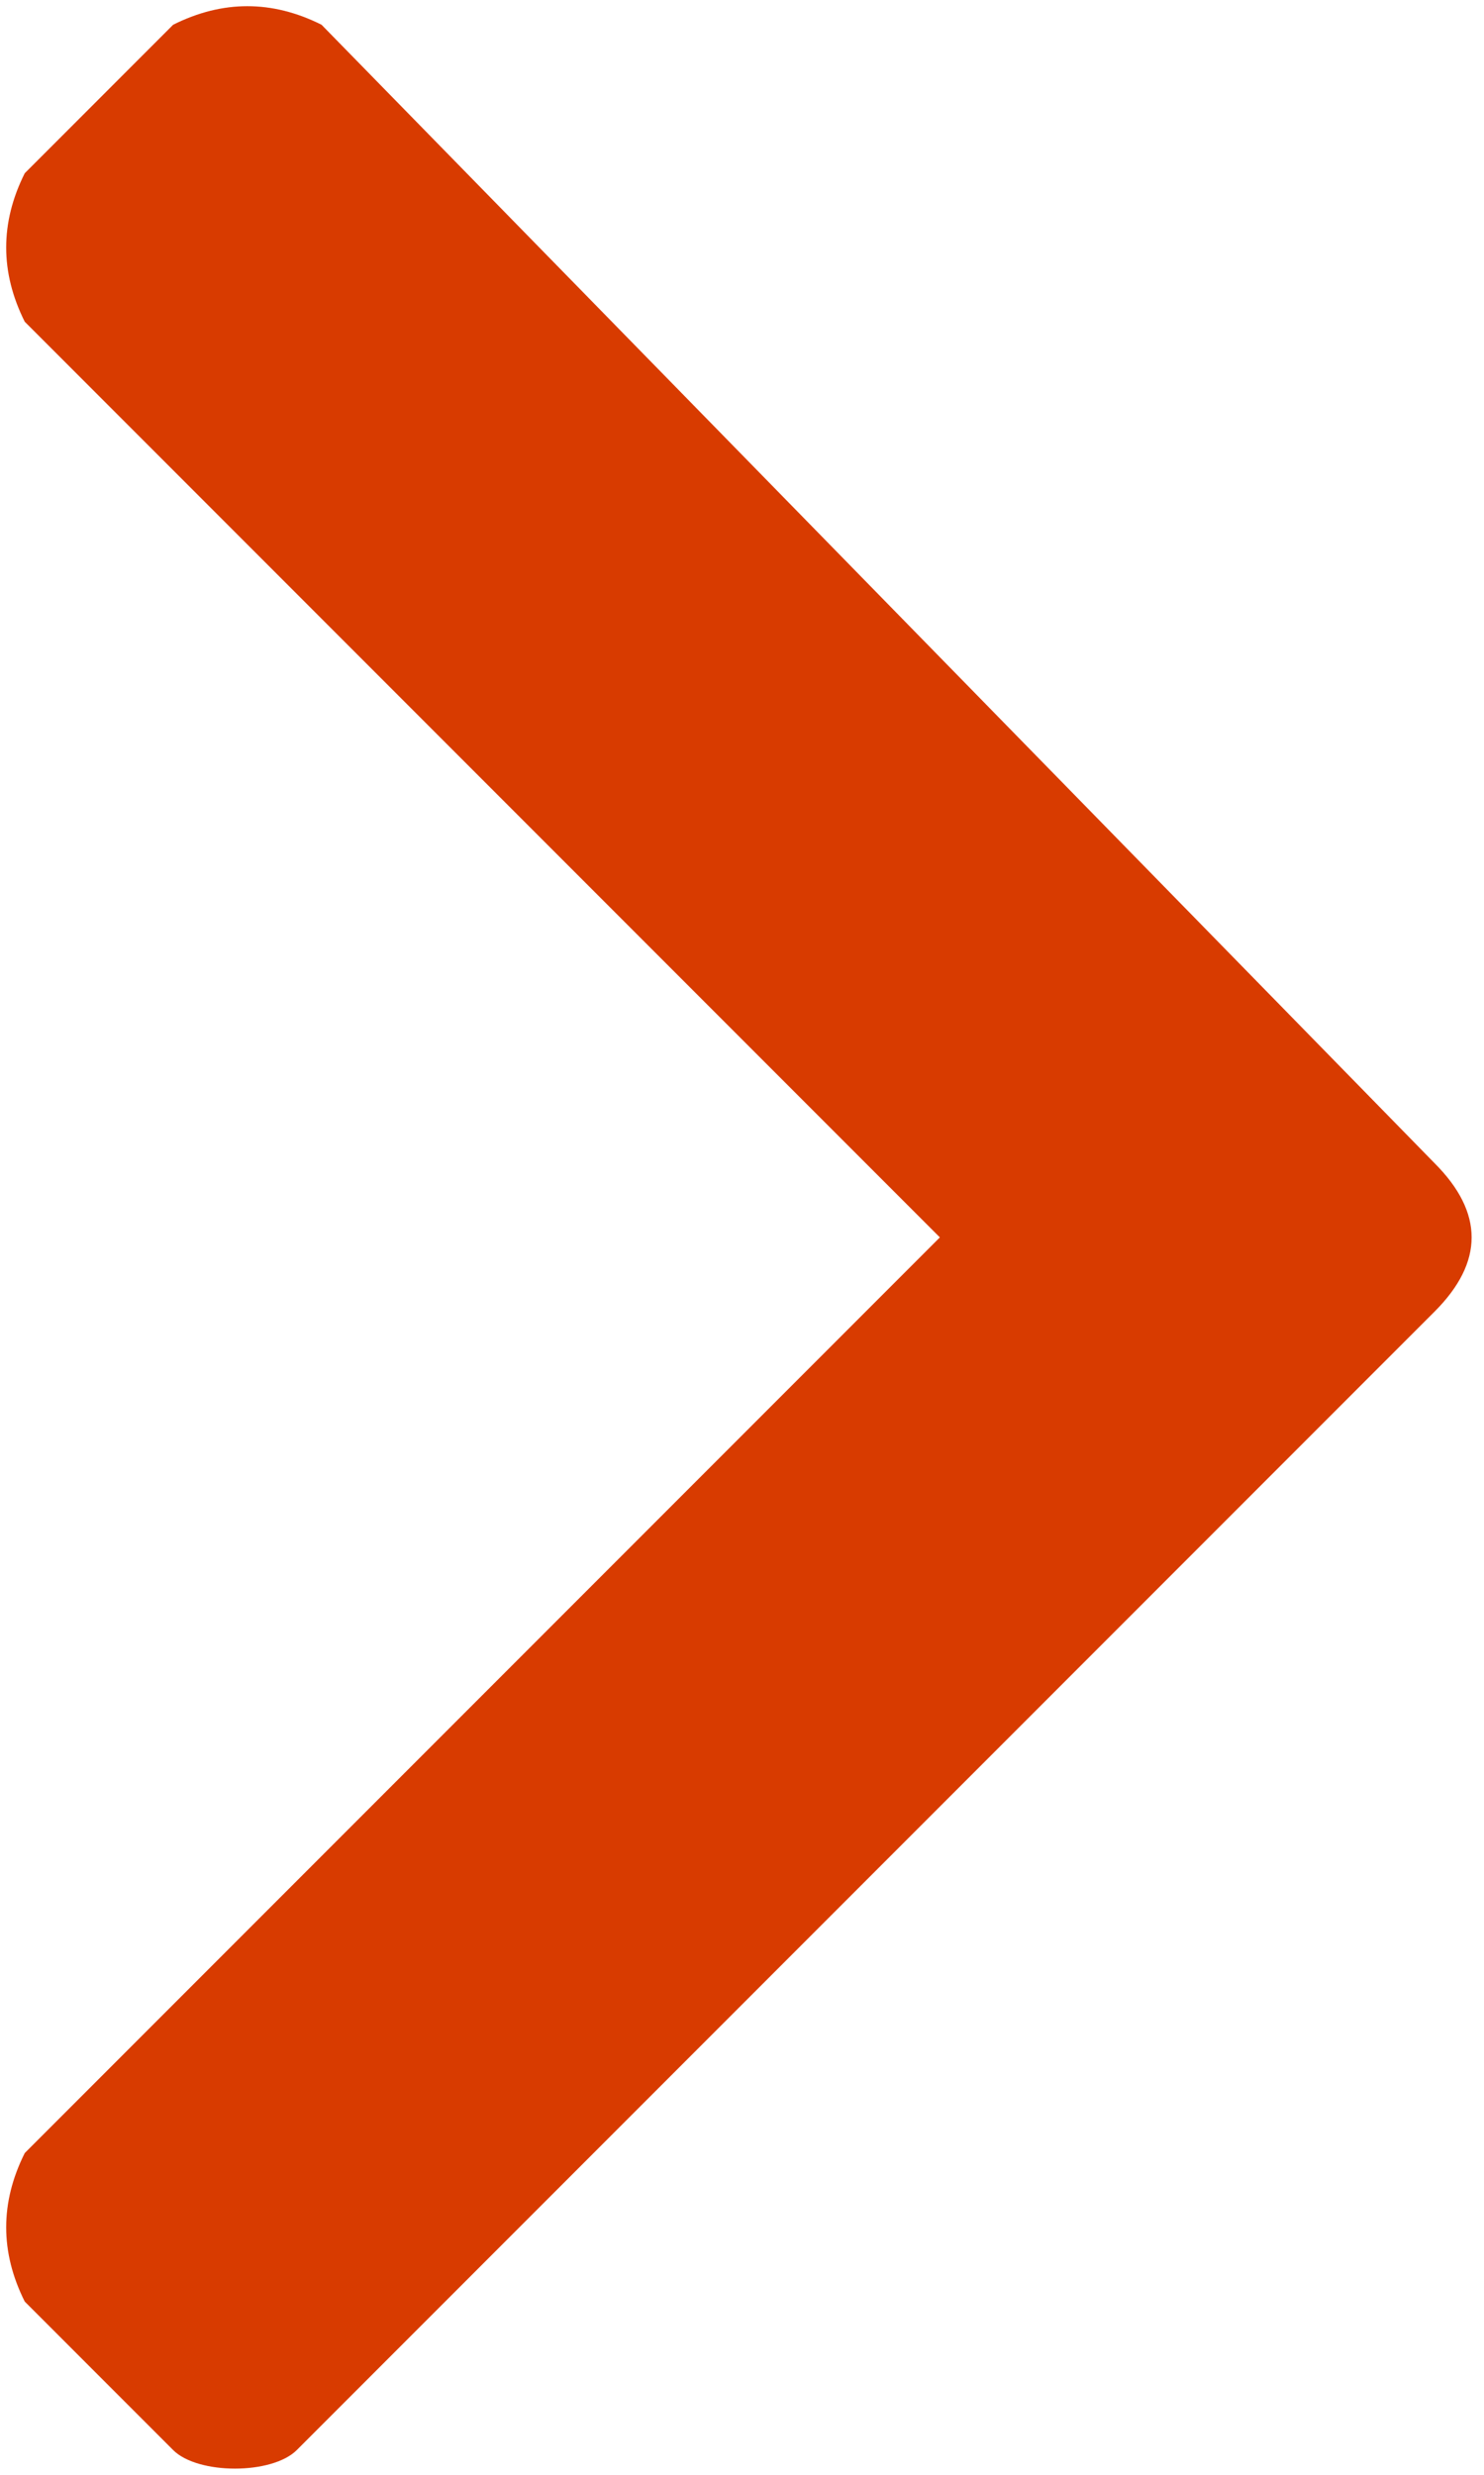 <?xml version="1.0" encoding="utf-8"?>
<!-- Generator: Adobe Illustrator 25.4.1, SVG Export Plug-In . SVG Version: 6.00 Build 0)  -->
<svg version="1.1" id="Layer_1" xmlns="http://www.w3.org/2000/svg" xmlns:xlink="http://www.w3.org/1999/xlink" x="0px" y="0px"
	 viewBox="0 0 6 10" style="enable-background:new 0 0 6 10;" xml:space="preserve">
<style type="text/css">
	.st0{fill:#D83B00;}
</style>
<path id="Path_6953" class="st0" d="M5.8,5.3C6,5.1,6,4.9,5.8,4.7c0,0,0,0,0,0L1.3,0.1C1.1,0,0.9,0,0.7,0.1c0,0,0,0,0,0L0.1,0.7
	C0,0.9,0,1.1,0.1,1.3c0,0,0,0,0,0L3.8,5L0.1,8.7C0,8.9,0,9.1,0.1,9.3c0,0,0,0,0,0l0.6,0.6c0.1,0.1,0.4,0.1,0.5,0c0,0,0,0,0,0
	L5.8,5.3z"/>
</svg>
